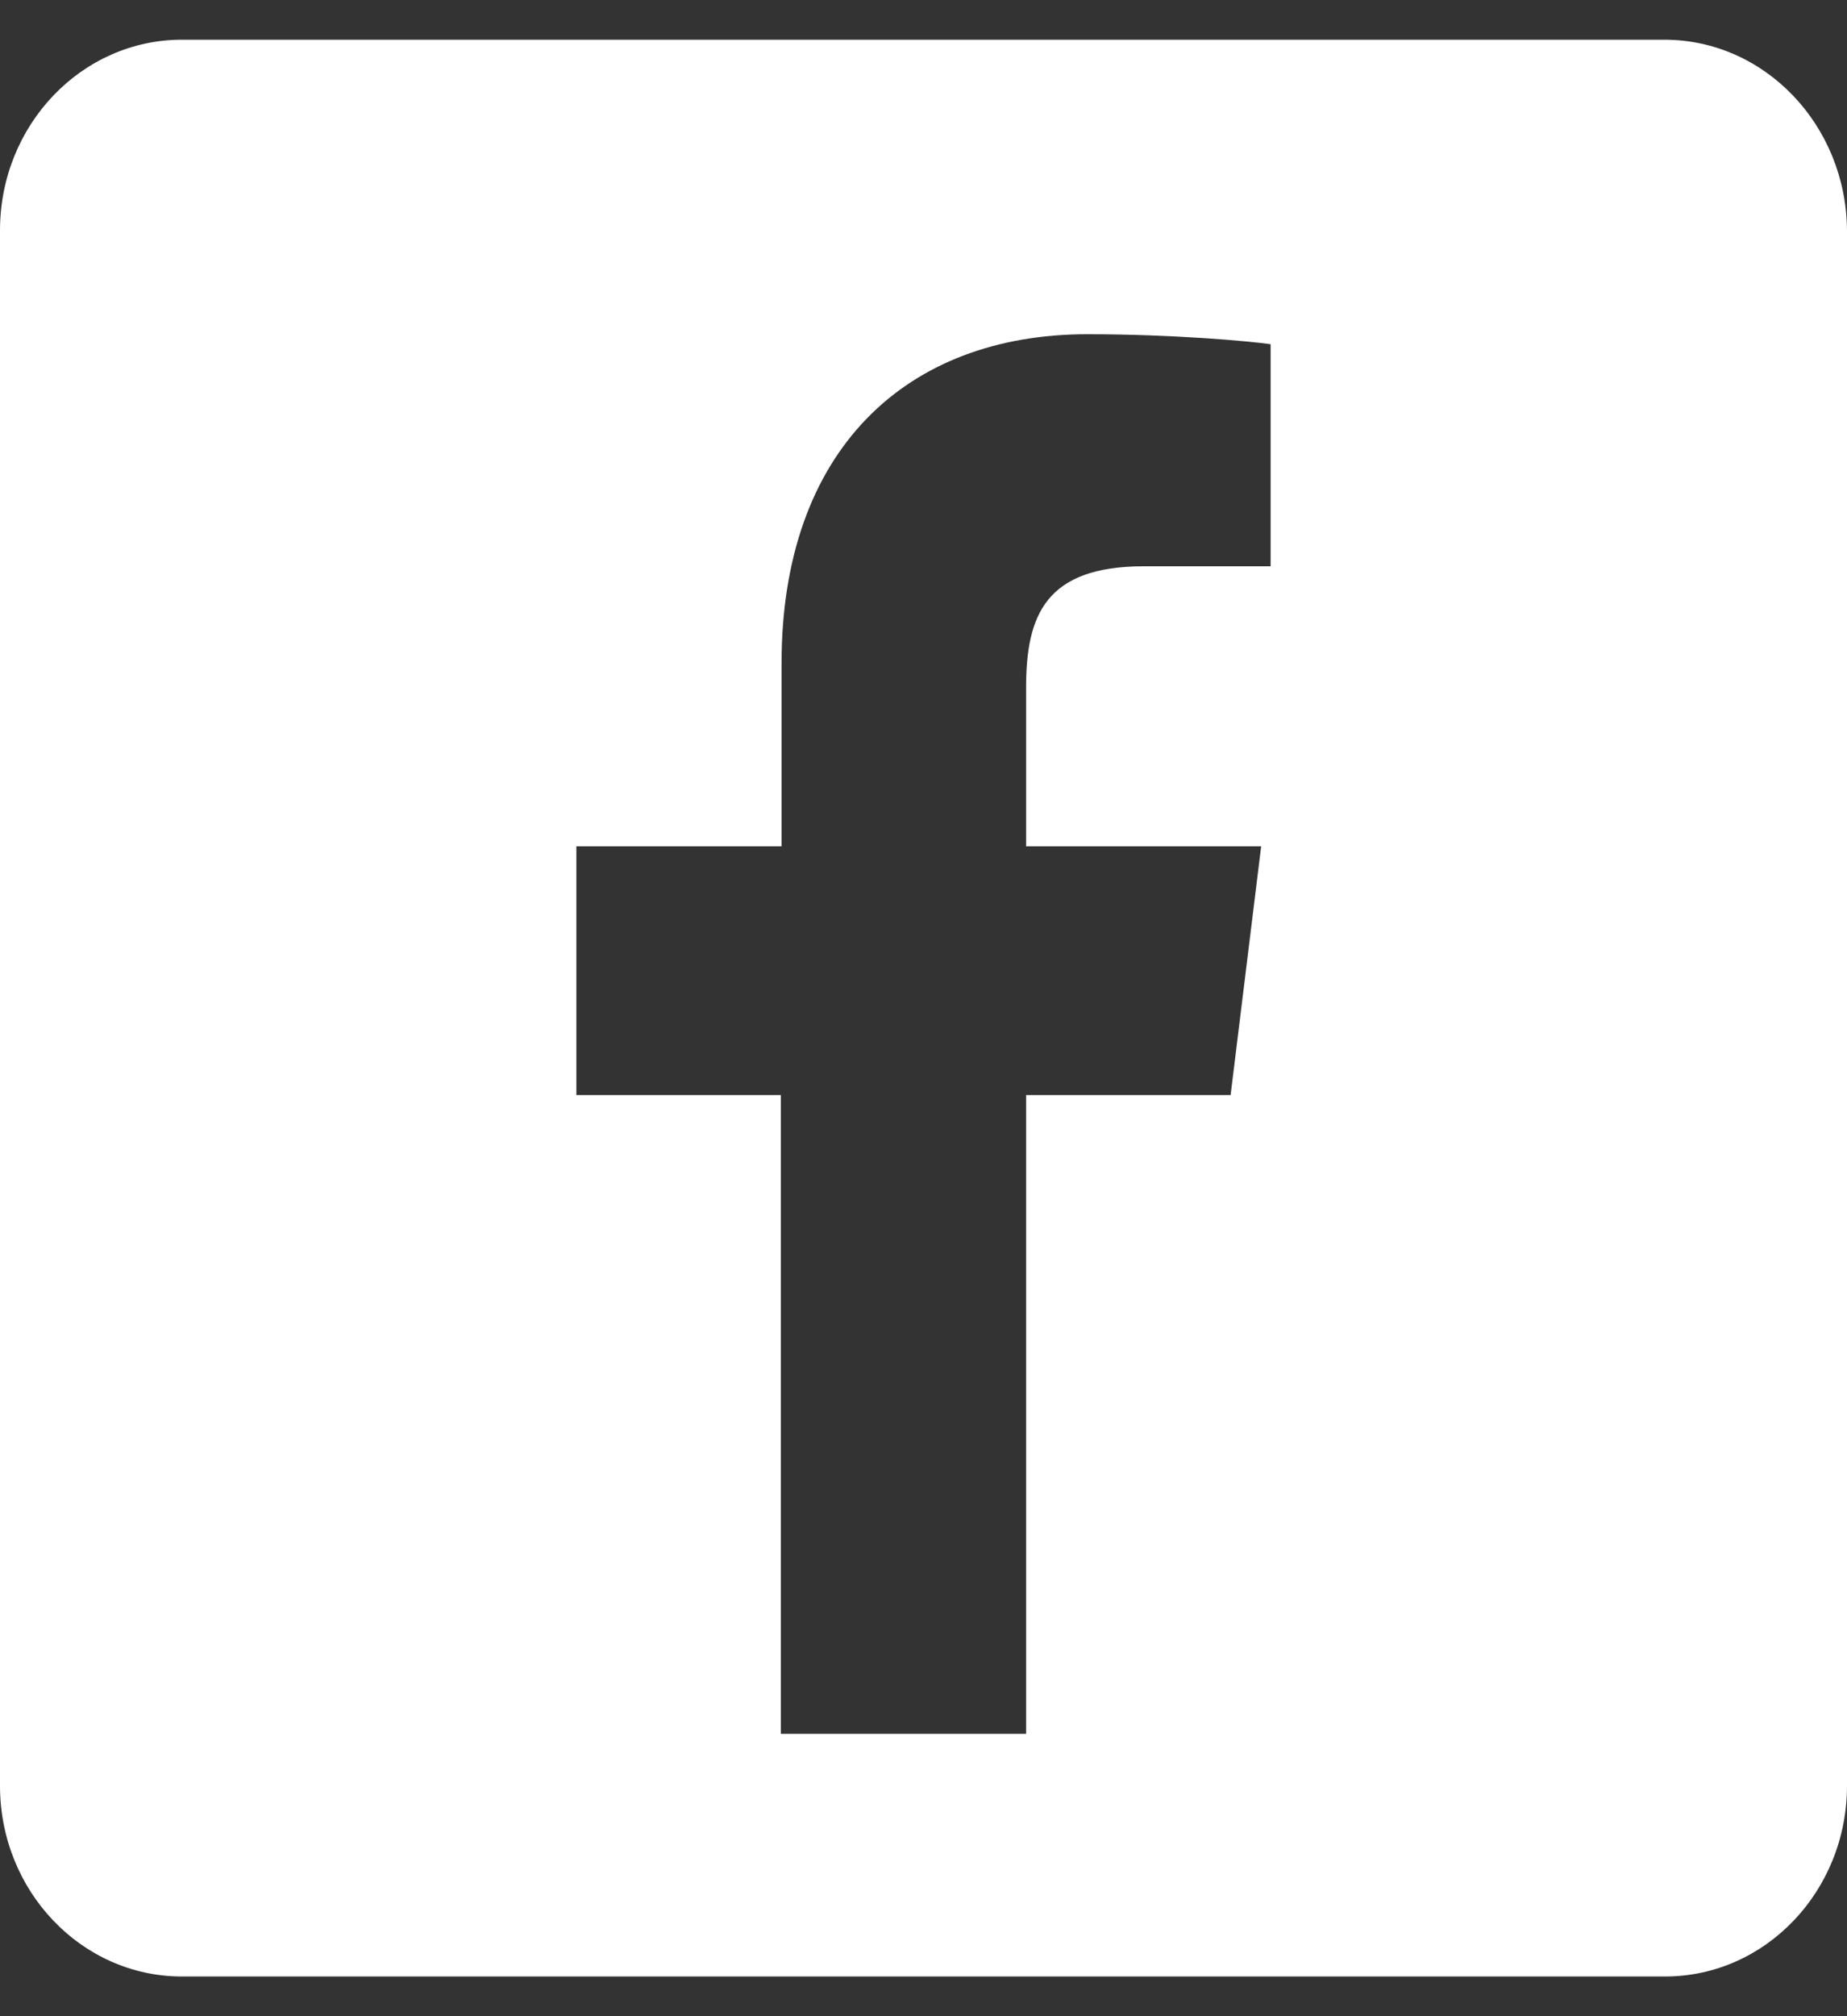 <svg xmlns="http://www.w3.org/2000/svg" width="33" height="36" viewBox="0 0 33 36" fill="none"><rect x="0" y="0" width="33" height="36" fill="#333333" stroke="none"/><path d="M29.736 0.709H3.251C1.456 0.709 0 2.235 0 4.115V31.885C0 33.765 1.456 35.291 3.251 35.291H29.749C31.544 35.291 33 33.765 33 31.885V4.115C32.987 2.235 31.531 0.709 29.736 0.709ZM22.689 10.111H20.44C18.684 10.111 18.333 10.983 18.333 12.277V15.111H22.533L21.987 19.553H18.333V30.958H13.951V19.553H10.298V15.111H13.964V11.841C13.964 8.04 16.188 5.968 19.425 5.968C20.973 5.968 22.312 6.091 22.702 6.146V10.111H22.689Z" fill="white"></path></svg>